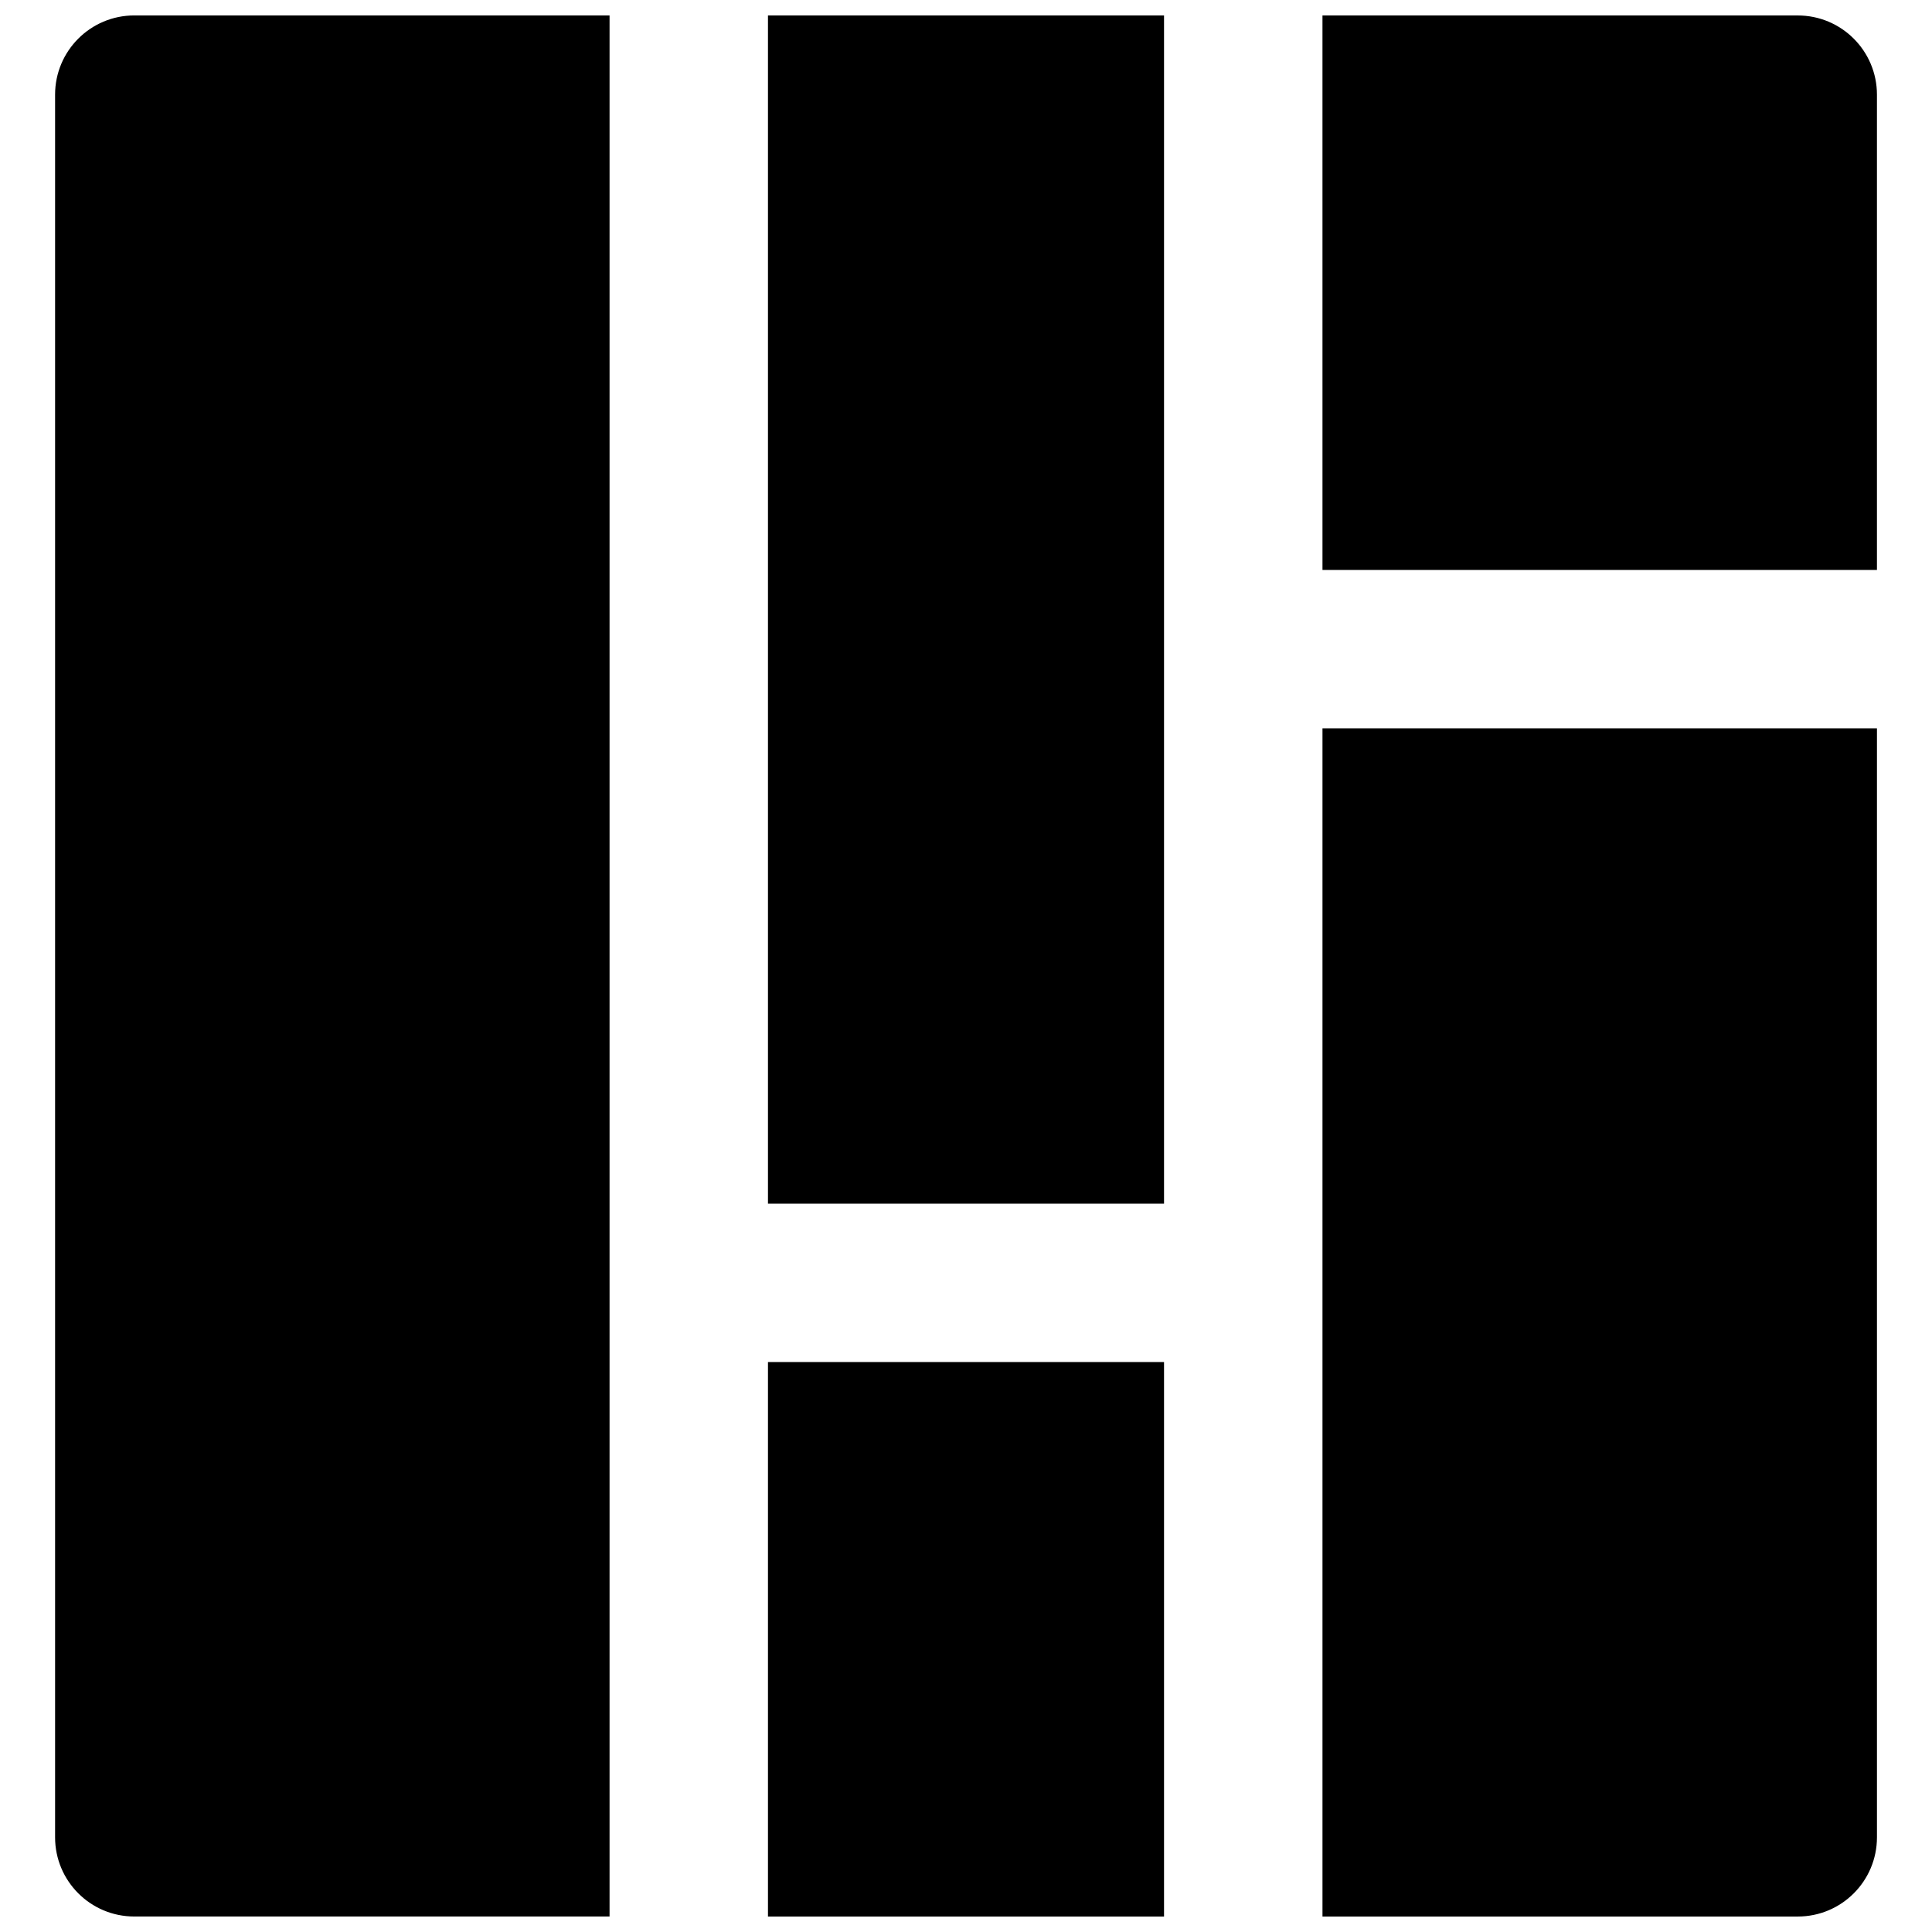 <?xml version="1.0" encoding="UTF-8"?>
<!-- Uploaded to: SVG Repo, www.svgrepo.com, Generator: SVG Repo Mixer Tools -->
<svg width="800px" height="800px" version="1.1" viewBox="144 144 512 512" xmlns="http://www.w3.org/2000/svg">
 <defs>
  <clipPath id="e">
   <path d="m494 148.09h148v147.91h-148z"/>
  </clipPath>
  <clipPath id="d">
   <path d="m347 148.09h106v314.91h-106z"/>
  </clipPath>
  <clipPath id="c">
   <path d="m158 148.09h148v503.81h-148z"/>
  </clipPath>
  <clipPath id="b">
   <path d="m347 504h106v147.9h-106z"/>
  </clipPath>
  <clipPath id="a">
   <path d="m494 337h148v314.9h-148z"/>
  </clipPath>
 </defs>
 <g>
  <g clip-path="url(#e)">
   <path d="m494.47 295.04h146.94v-125.95c0-11.586-9.383-20.992-20.992-20.992h-125.95z" fill-rule="evenodd"/>
  </g>
  <g clip-path="url(#d)">
   <path d="m347.52 462.98h104.96v-314.88h-104.96z" fill-rule="evenodd"/>
  </g>
  <g clip-path="url(#c)">
   <path d="m305.54 148.09h-125.95c-11.609 0-20.992 9.406-20.992 20.992v461.82c0 11.59 9.383 20.992 20.992 20.992h125.95z" fill-rule="evenodd"/>
  </g>
  <g clip-path="url(#b)">
   <path d="m347.52 651.9h104.96v-146.95h-104.96z" fill-rule="evenodd"/>
  </g>
  <g clip-path="url(#a)">
   <path d="m494.47 337.02v314.88h125.95c11.609 0 20.992-9.402 20.992-20.992v-293.89z" fill-rule="evenodd"/>
  </g>
 </g>
</svg>